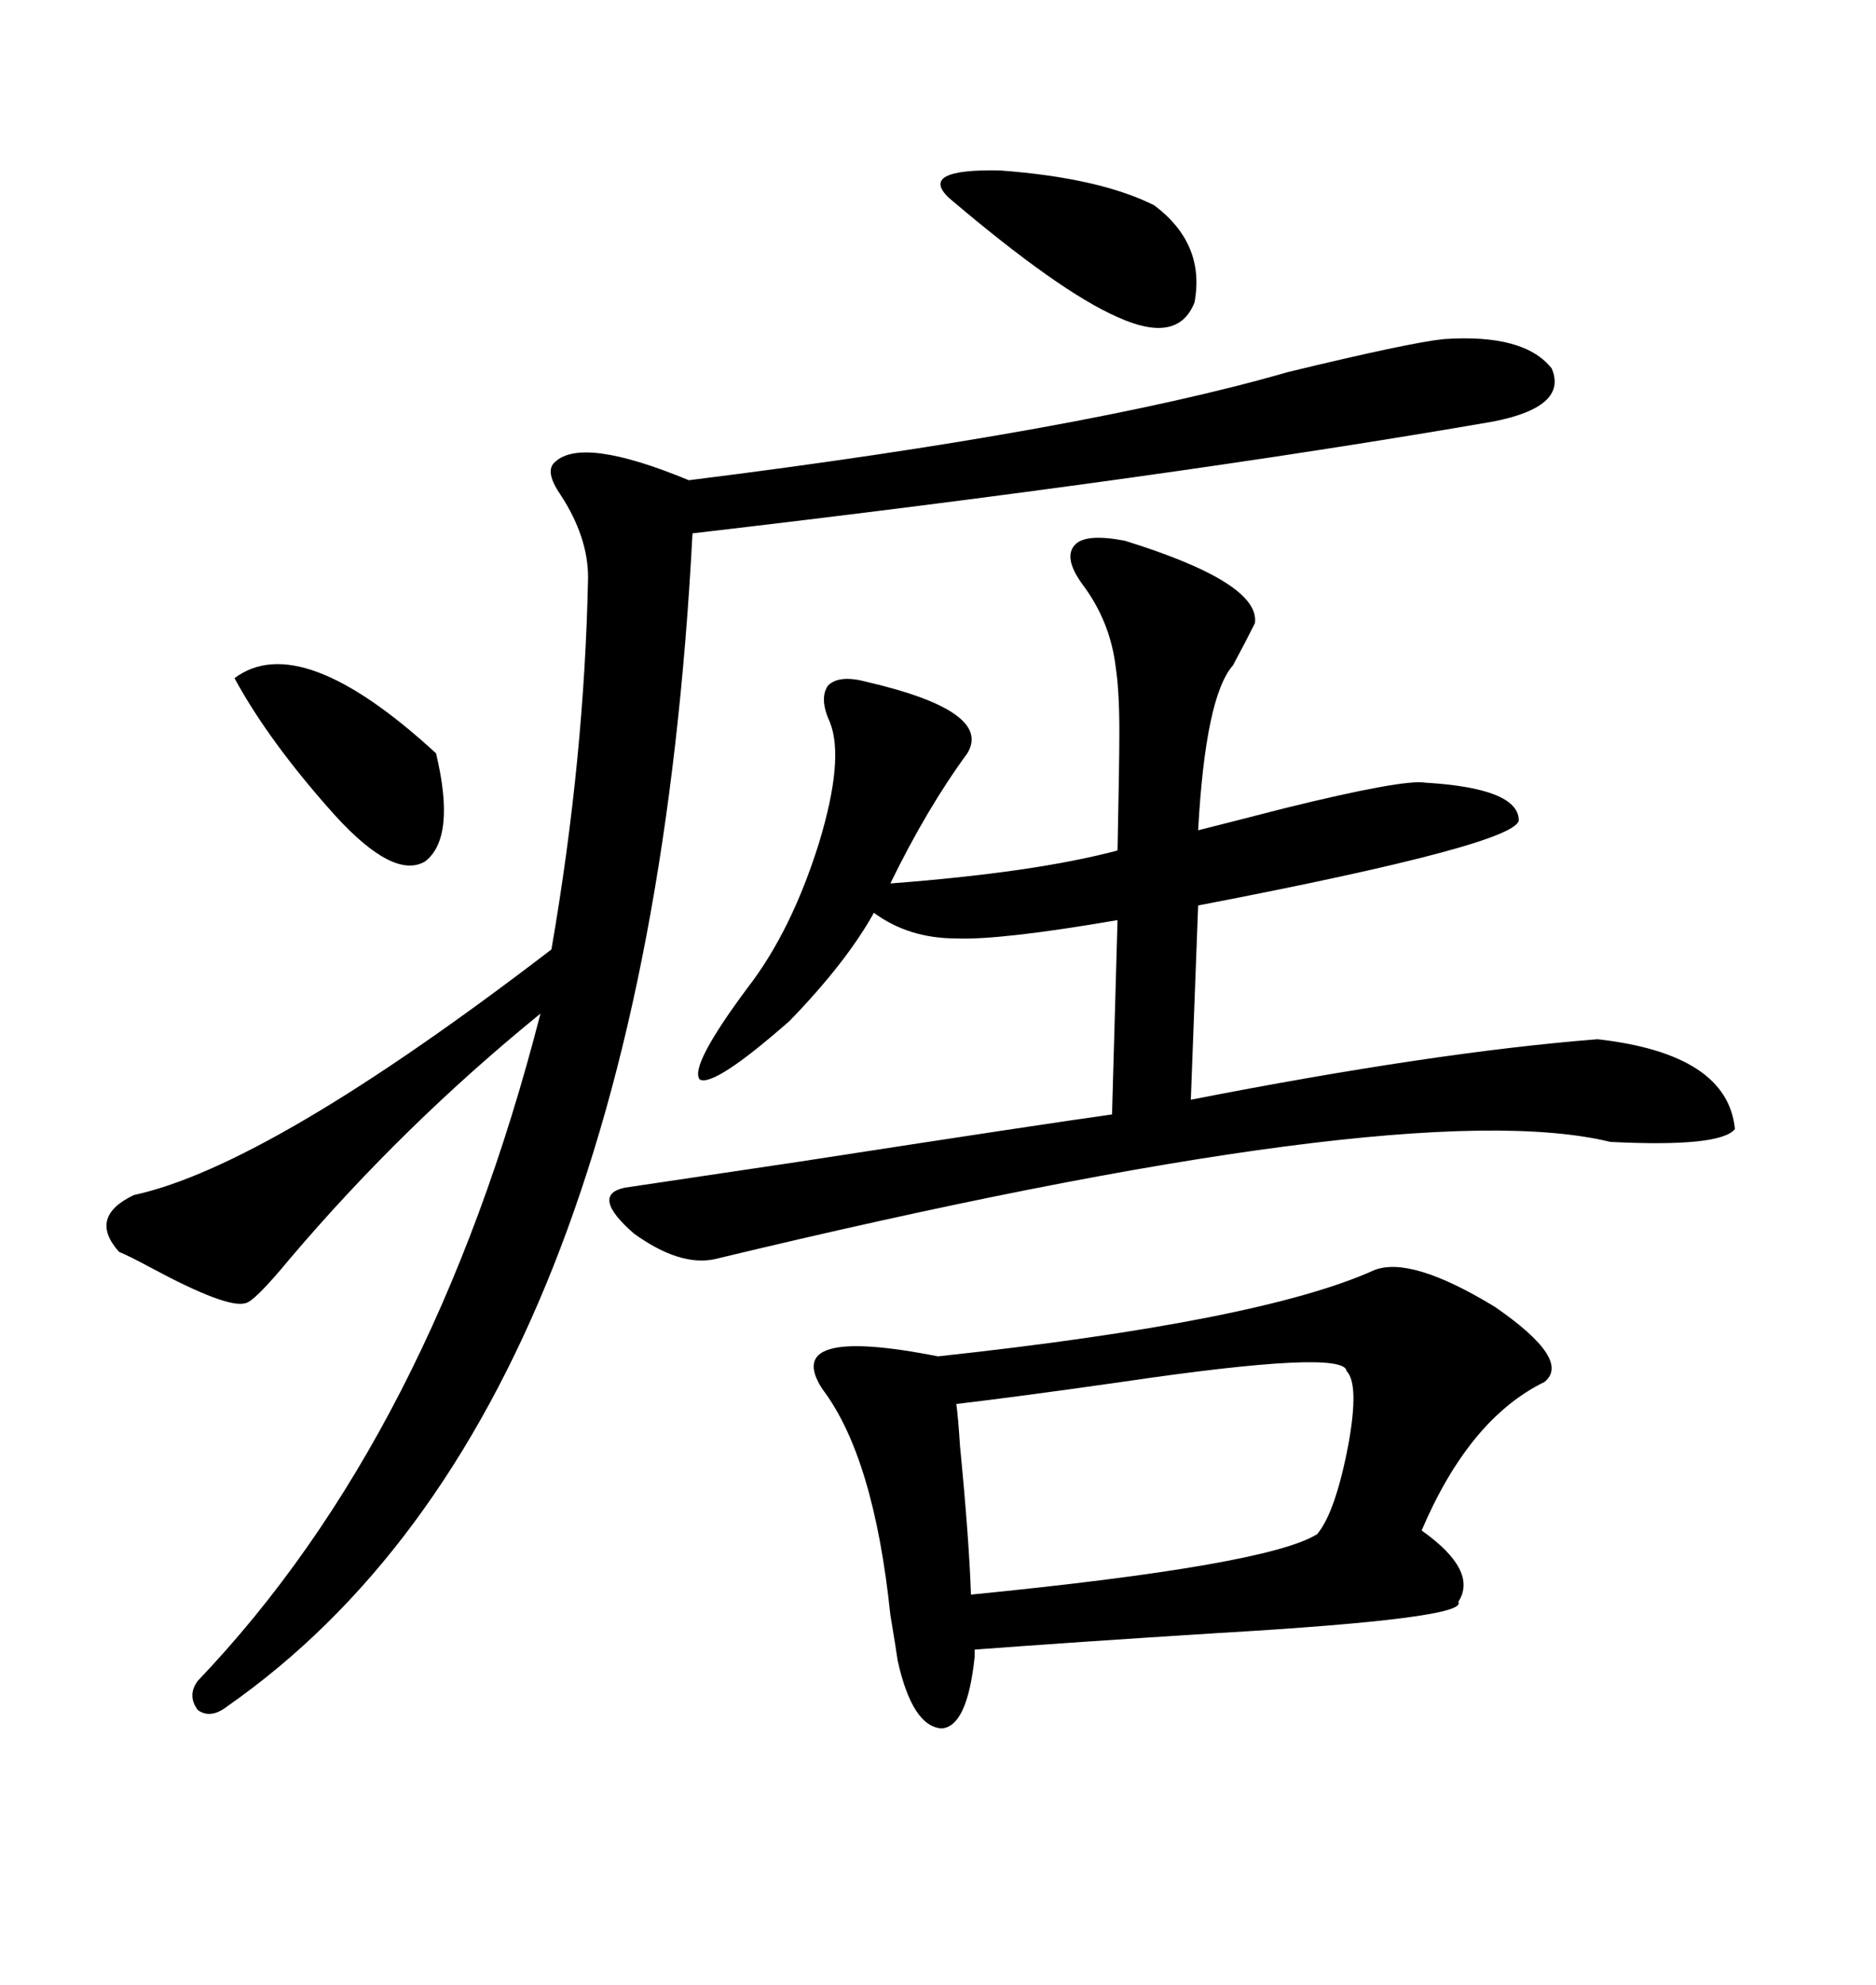 <svg xmlns="http://www.w3.org/2000/svg" xmlns:xlink="http://www.w3.org/1999/xlink" width="300" height="317.285"><path d="M230.86 54.20L230.86 54.20Q243.75 53.32 248.14 58.89L248.14 58.89Q250.78 65.04 238.77 67.38L238.77 67.38Q186.33 76.46 110.74 85.25L110.74 85.25Q103.42 225.88 36.33 272.75L36.33 272.75Q33.69 274.80 31.64 273.34L31.64 273.34Q29.88 271.00 31.64 268.65L31.64 268.65Q69.14 229.39 86.43 162.01L86.43 162.01Q64.45 179.88 46.29 201.27L46.29 201.27Q40.72 208.01 39.26 208.30L39.26 208.30Q36.33 209.18 24.32 202.73L24.32 202.73Q20.51 200.68 19.04 200.10L19.04 200.10Q14.06 194.53 21.39 191.02L21.39 191.02Q43.07 186.33 88.18 151.76L88.18 151.76Q93.46 121.29 94.04 92.29L94.04 92.29Q94.04 85.84 89.65 79.10L89.65 79.10Q87.01 75.29 88.77 73.83L88.77 73.83Q93.16 69.73 110.16 76.76L110.16 76.76Q173.44 68.85 205.96 59.47L205.96 59.47Q225.29 54.79 230.86 54.20ZM179.88 86.43L179.88 86.43Q201.56 93.16 200.68 99.61L200.68 99.61Q199.22 102.54 197.17 106.35L197.17 106.35Q192.77 111.33 191.60 132.71L191.60 132.71Q196.29 131.54 205.37 129.20L205.37 129.20Q224.41 124.51 227.93 125.10L227.93 125.10Q242.58 125.98 242.87 130.96L242.87 130.96Q243.46 134.77 191.60 144.73L191.60 144.73L190.43 175.78Q229.39 168.16 255.47 166.11L255.47 166.11Q276.27 168.46 277.44 180.47L277.44 180.47Q275.10 183.40 257.52 182.52L257.52 182.52Q225 174.61 114.26 201.27L114.26 201.27Q108.69 202.44 101.37 197.17L101.37 197.17Q94.34 191.02 99.90 189.84L99.90 189.84Q103.71 189.26 127.44 185.74L127.44 185.74Q167.29 179.59 177.83 178.13L177.83 178.13L178.71 147.07Q159.96 150.29 152.93 150L152.93 150Q145.31 150 139.75 145.90L139.75 145.90Q135.35 153.81 126.27 163.18L126.27 163.18Q114.26 173.73 111.91 172.56L111.91 172.56Q110.16 170.51 119.53 157.91L119.53 157.91Q126.56 148.83 130.96 134.77L130.96 134.77Q135.06 121.29 132.71 115.43L132.71 115.43Q130.96 111.62 132.42 109.57L132.42 109.57Q134.18 107.81 138.57 108.98L138.57 108.98Q158.79 113.67 154.69 120.41L154.69 120.41Q148.24 129.20 142.38 141.21L142.38 141.21Q165.53 139.45 178.71 135.94L178.71 135.94Q179.00 122.17 179.00 116.89L179.00 116.89Q179.00 110.45 178.42 106.64L178.42 106.64Q177.54 99.32 173.14 93.46L173.14 93.46Q169.92 89.06 171.97 87.01L171.97 87.01Q173.73 85.25 179.88 86.43ZM219.73 203.03L219.73 203.03Q225.59 200.68 239.06 208.89L239.06 208.89Q251.37 217.38 246.97 220.90L246.97 220.90Q234.96 226.76 227.34 244.63L227.34 244.63Q236.43 251.07 233.20 256.05L233.20 256.05Q234.96 258.69 194.53 261.04L194.53 261.04Q171.39 262.50 155.86 263.67L155.86 263.67L155.86 264.84Q154.69 275.98 150.59 276.27L150.59 276.27Q145.90 275.98 143.55 265.43L143.55 265.43Q143.26 263.38 142.38 258.11L142.38 258.11Q139.75 232.91 131.54 222.07L131.54 222.07Q124.80 211.82 150 216.80L150 216.80Q201.56 211.23 219.73 203.03ZM152.93 224.41L152.93 224.41Q153.22 226.46 153.52 231.15L153.52 231.15Q154.98 246.09 155.27 254.88L155.27 254.88Q202.73 250.20 210.64 245.21L210.64 245.21Q213.57 241.70 215.63 230.86L215.63 230.86Q217.38 221.19 215.33 219.14L215.33 219.14Q215.04 215.63 179.30 220.90L179.30 220.90Q162.89 223.24 152.93 224.41ZM37.50 108.40L37.50 108.40Q48.05 100.49 69.73 120.41L69.73 120.41Q72.95 133.89 67.97 137.70L67.97 137.70Q62.99 140.63 53.61 130.37L53.61 130.37Q43.07 118.65 37.50 108.40ZM151.76 31.64L151.76 31.64Q146.78 26.95 159.96 27.25L159.96 27.25Q175.78 28.42 184.57 32.81L184.57 32.81Q192.77 38.96 191.02 48.34L191.02 48.34Q188.38 55.08 178.71 50.68L178.71 50.68Q169.34 46.58 151.76 31.64Z"/></svg>